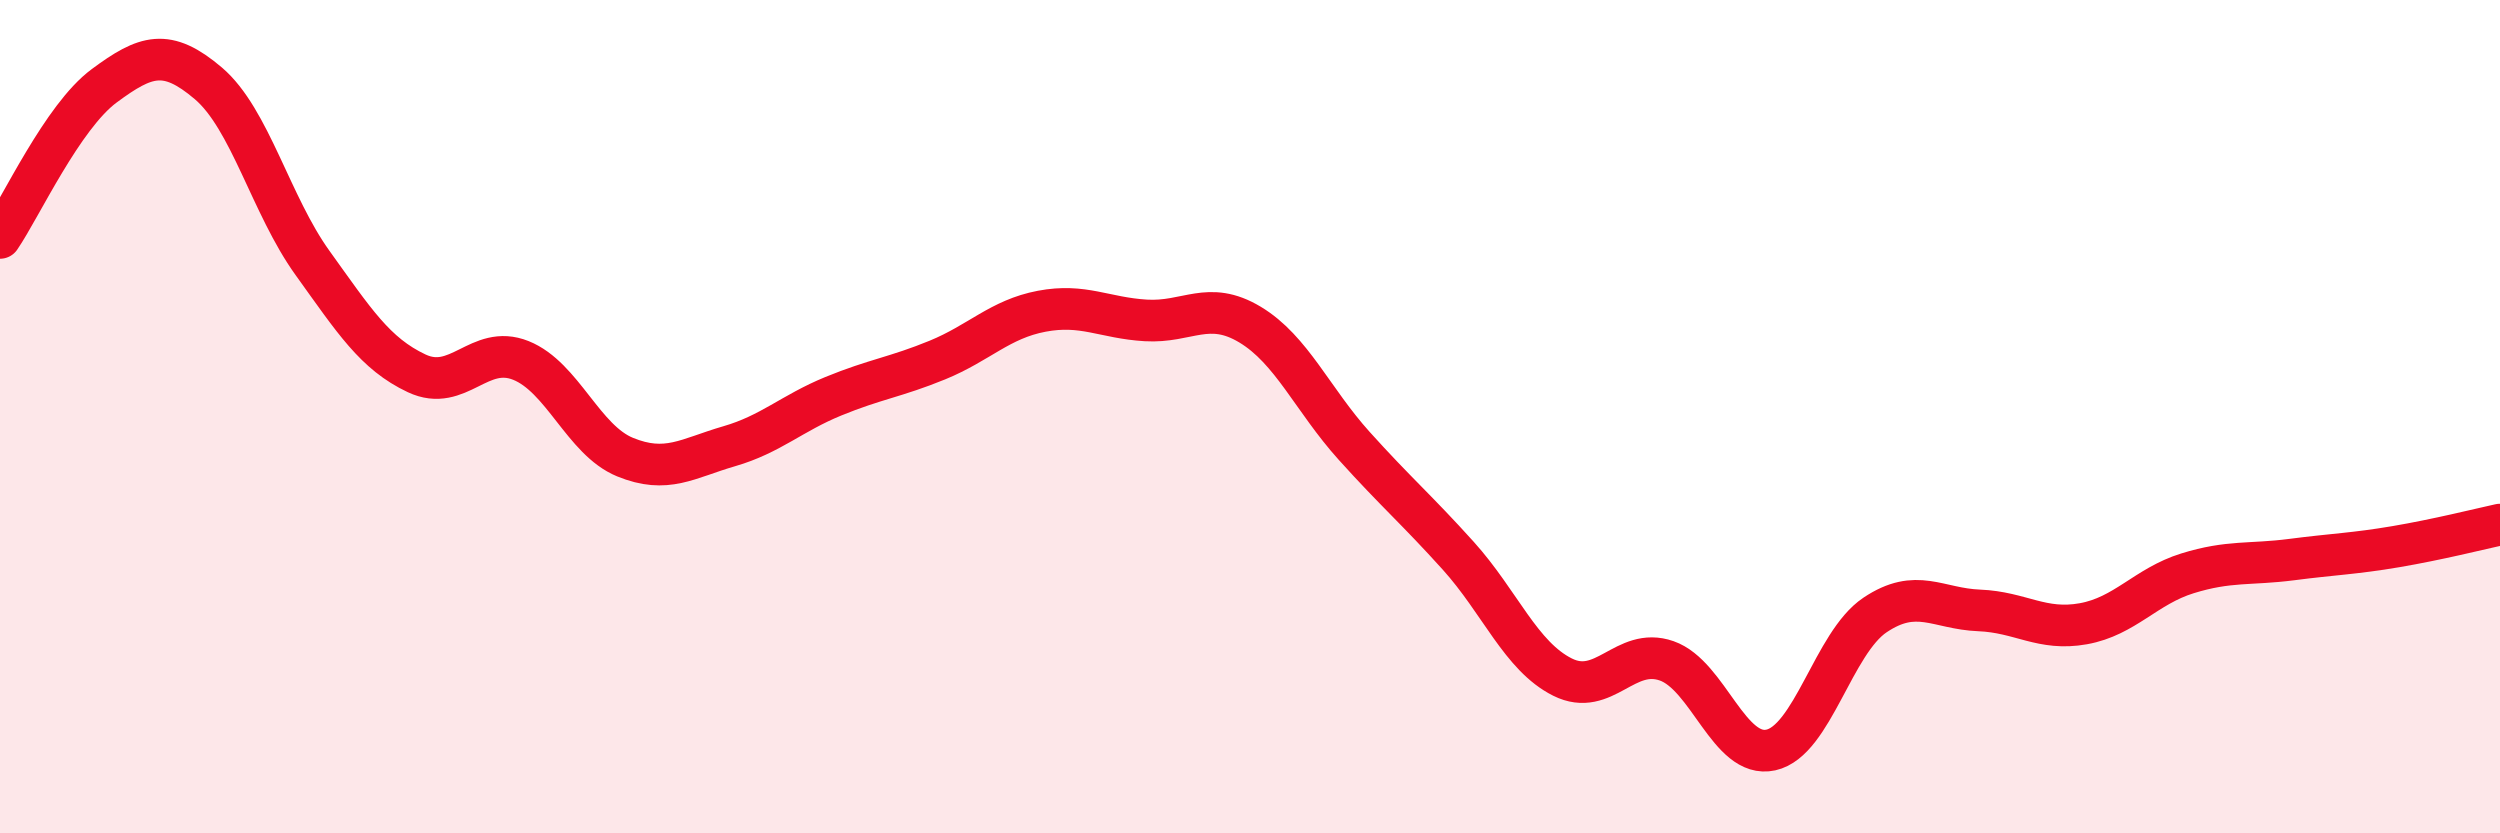 
    <svg width="60" height="20" viewBox="0 0 60 20" xmlns="http://www.w3.org/2000/svg">
      <path
        d="M 0,5.71 C 0.5,4.98 1.5,2.8 2.5,2.06 C 3.5,1.32 4,1.15 5,2 C 6,2.85 6.5,4.92 7.5,6.31 C 8.5,7.7 9,8.49 10,8.96 C 11,9.43 11.5,8.25 12.5,8.65 C 13.5,9.05 14,10.56 15,10.97 C 16,11.38 16.5,11 17.5,10.71 C 18.5,10.42 19,9.92 20,9.51 C 21,9.1 21.5,9.05 22.5,8.64 C 23.5,8.23 24,7.66 25,7.47 C 26,7.28 26.5,7.63 27.5,7.69 C 28.5,7.75 29,7.19 30,7.79 C 31,8.39 31.5,9.59 32.5,10.7 C 33.5,11.81 34,12.23 35,13.34 C 36,14.45 36.5,15.75 37.5,16.25 C 38.5,16.75 39,15.51 40,15.86 C 41,16.21 41.5,18.22 42.5,18 C 43.5,17.78 44,15.43 45,14.76 C 46,14.09 46.5,14.61 47.5,14.65 C 48.5,14.69 49,15.15 50,14.97 C 51,14.79 51.5,14.07 52.5,13.76 C 53.5,13.45 54,13.56 55,13.43 C 56,13.3 56.5,13.29 57.5,13.12 C 58.5,12.95 59.5,12.7 60,12.59L60 20L0 20Z"
        fill="#EB0A25"
        opacity="0.1"
        stroke-linecap="round"
        stroke-linejoin="round"
      />
      <path
        d="M 0,5.71 C 0.5,4.98 1.5,2.8 2.5,2.06 C 3.5,1.32 4,1.15 5,2 C 6,2.85 6.5,4.92 7.5,6.31 C 8.5,7.7 9,8.49 10,8.96 C 11,9.43 11.5,8.25 12.5,8.65 C 13.5,9.05 14,10.56 15,10.97 C 16,11.38 16.5,11 17.5,10.71 C 18.5,10.42 19,9.92 20,9.51 C 21,9.1 21.5,9.05 22.5,8.64 C 23.5,8.23 24,7.66 25,7.47 C 26,7.28 26.5,7.63 27.5,7.69 C 28.5,7.75 29,7.19 30,7.79 C 31,8.39 31.5,9.59 32.5,10.7 C 33.5,11.81 34,12.23 35,13.34 C 36,14.45 36.5,15.75 37.5,16.25 C 38.5,16.75 39,15.51 40,15.86 C 41,16.21 41.5,18.22 42.5,18 C 43.5,17.78 44,15.43 45,14.76 C 46,14.09 46.5,14.61 47.5,14.65 C 48.5,14.69 49,15.15 50,14.97 C 51,14.79 51.5,14.07 52.5,13.76 C 53.5,13.45 54,13.56 55,13.43 C 56,13.3 56.5,13.29 57.5,13.12 C 58.5,12.95 59.5,12.7 60,12.59"
        stroke="#EB0A25"
        stroke-width="1"
        fill="none"
        stroke-linecap="round"
        stroke-linejoin="round"
      />
    </svg>
  